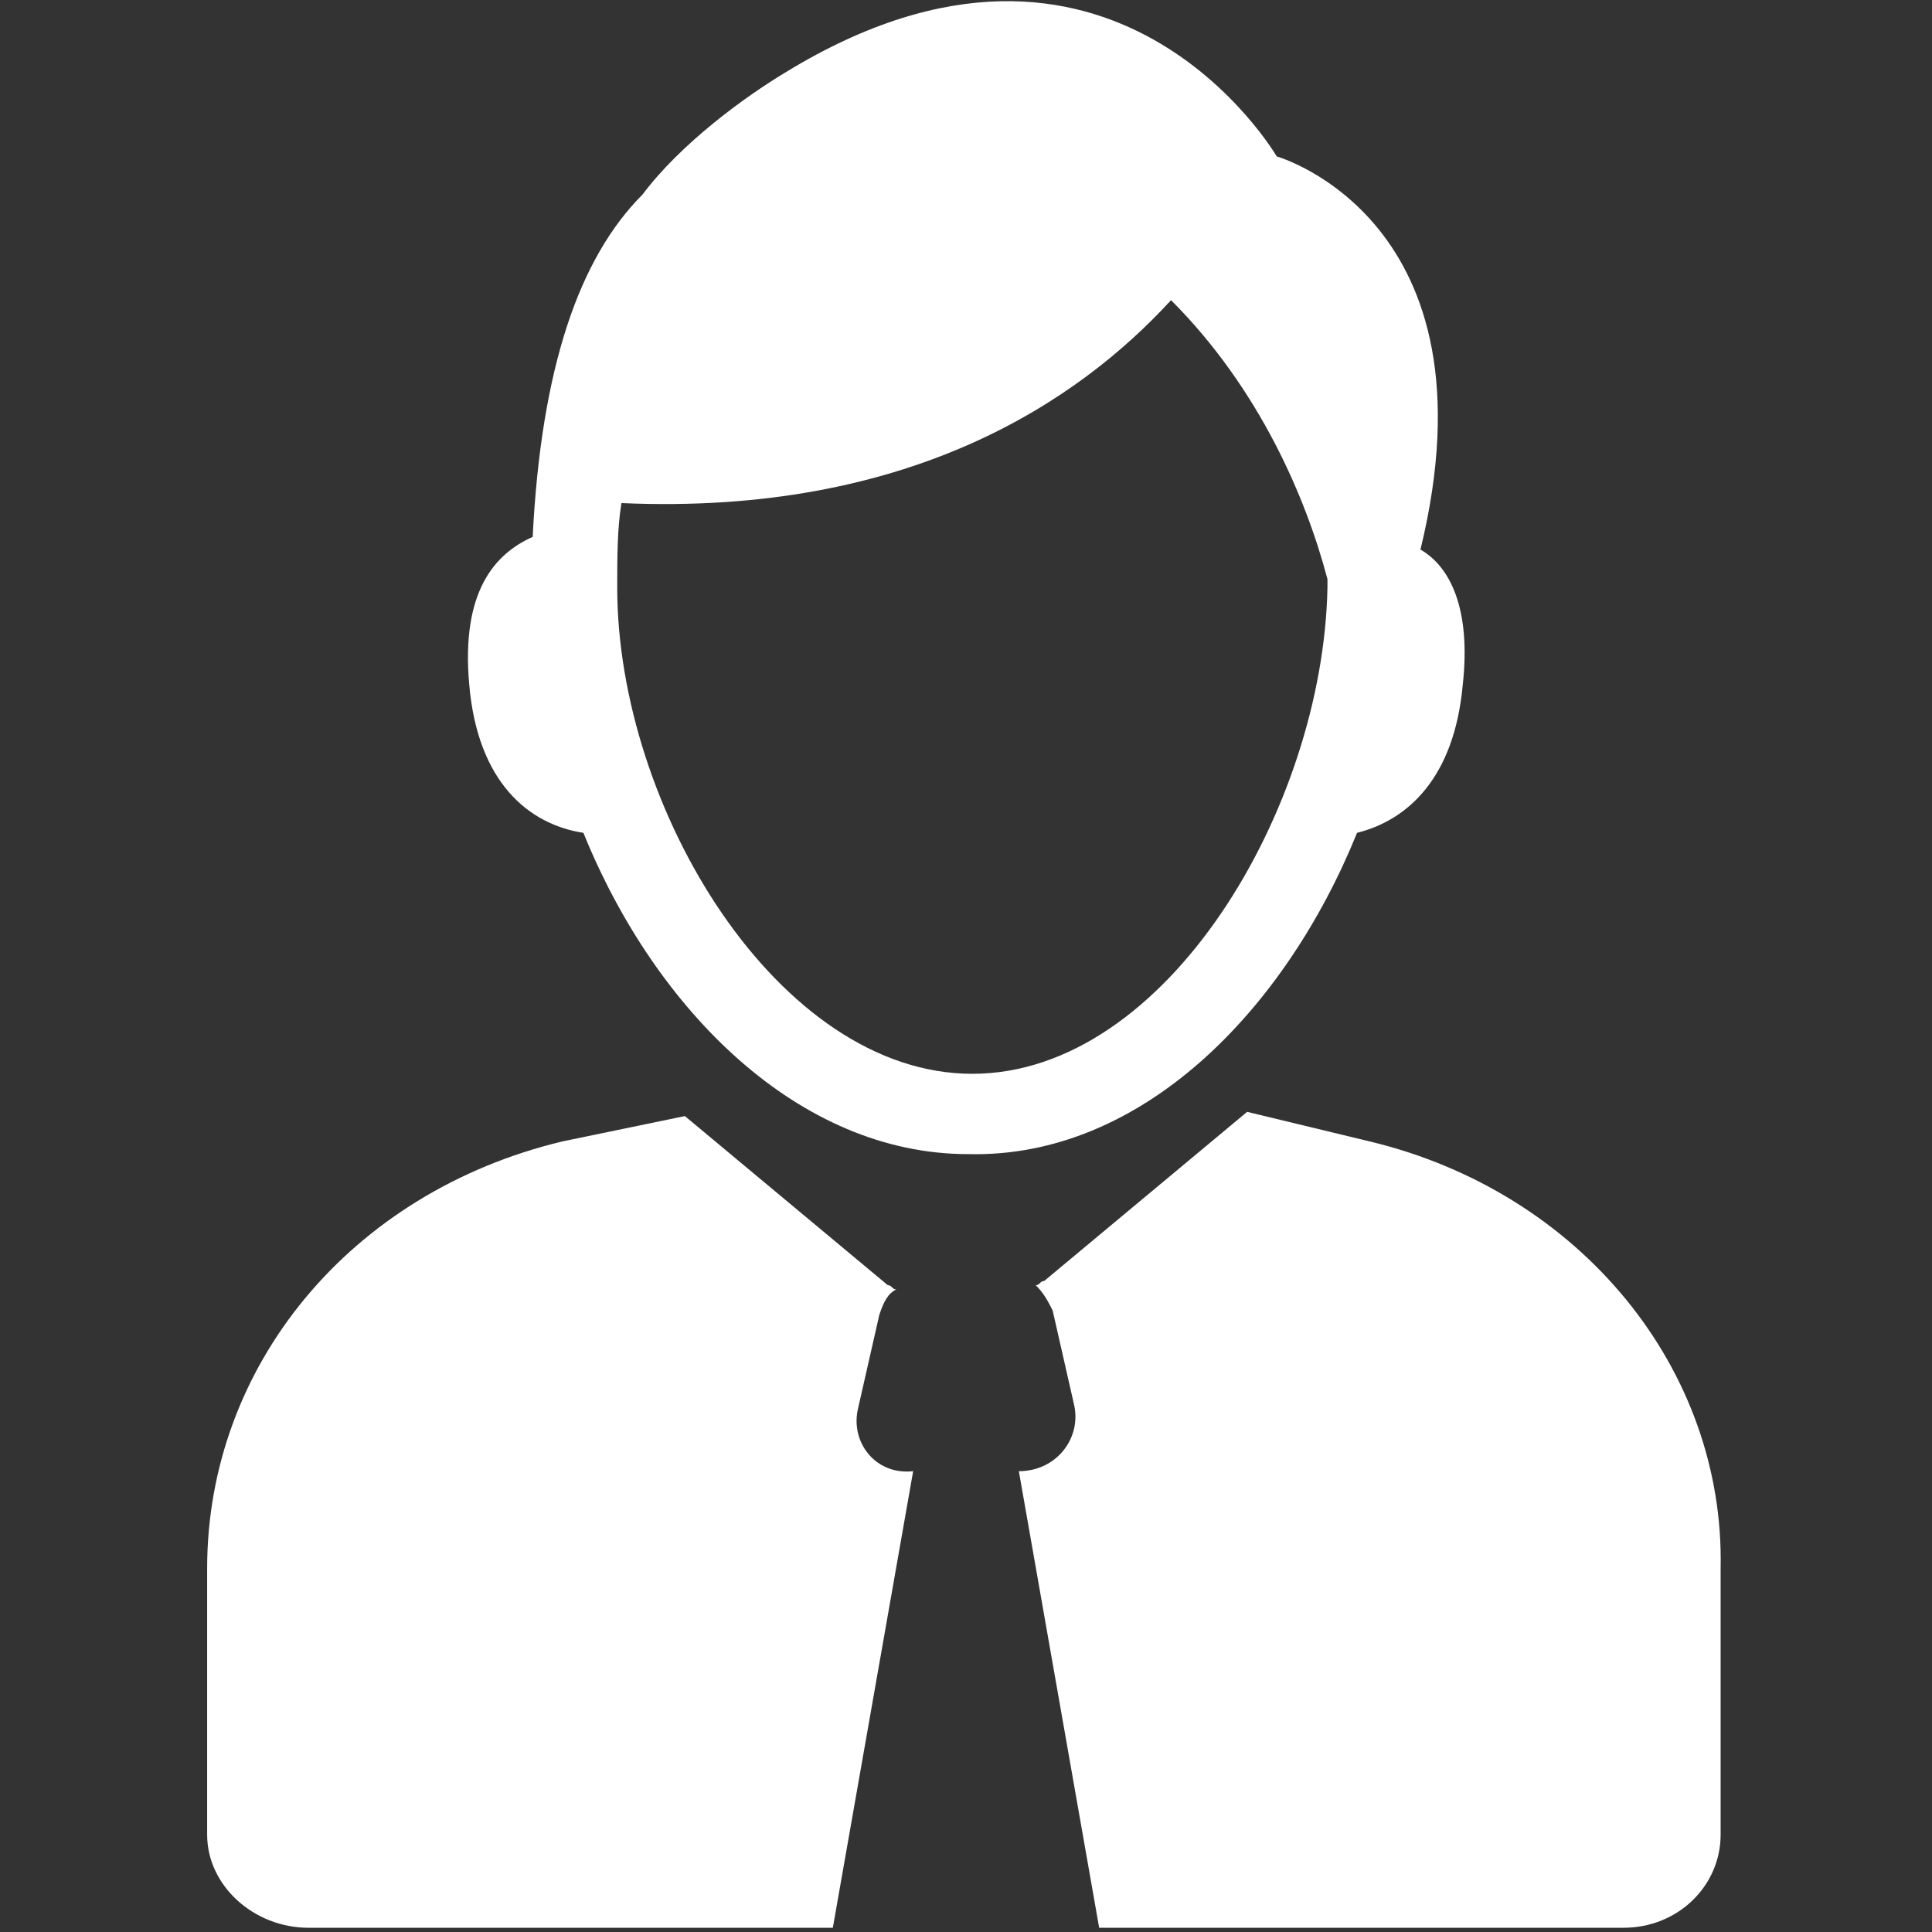 <?xml version="1.0" encoding="utf-8"?>
<!-- Generator: Adobe Illustrator 22.0.1, SVG Export Plug-In . SVG Version: 6.00 Build 0)  -->
<svg version="1.1" id="Capa_1" xmlns="http://www.w3.org/2000/svg" xmlns:xlink="http://www.w3.org/1999/xlink" x="0px" y="0px"
	 viewBox="0 0 45.7 45.7" style="enable-background:new 0 0 45.7 45.7;" xml:space="preserve">
<rect x="0" y="0" width="45.7" height="45.7" fill="#333333" stroke="none"/>
<style type="text/css">
	.st0{fill:#FFFFFF;}
</style>
<g>
	<g>
		<path class="st0" d="M32.1,19.7c1.2-0.3,2.3-1.3,2.5-3.5c0.2-1.8-0.3-2.8-1-3.2c1.9-7.8-3.4-9.3-3.4-9.3s-3.9-6.7-11.6-2
			c-1,0.6-2.5,1.7-3.4,2.9c-1.5,1.5-2.4,4.1-2.6,8.1c-0.9,0.4-1.7,1.3-1.5,3.5c0.2,2.3,1.4,3.3,2.7,3.5c1.7,4.2,5.1,7.6,9.1,7.6
			C27,27.4,30.4,23.9,32.1,19.7z M23,25.4c-4.6,0-8.4-6.3-8.4-11.5c0-0.7,0-1.4,0.1-2c6.8,0.3,10.8-2.4,13-4.8
			c2.1,2.1,3.2,4.7,3.7,6.6c0,0.1,0,0.1,0,0.2C31.3,19.1,27.6,25.4,23,25.4z"/>
		<path class="st0" d="M20.3,33.3l0.5-2.2c0.1-0.3,0.2-0.5,0.4-0.6c-0.1,0-0.1-0.1-0.2-0.1l-4.8-4L13.3,27c-5,1.2-8.4,5.3-8.4,10.1
			v6.3c0,1.2,1.1,2.2,2.4,2.2h12.4l1.9-10.8C20.7,34.9,20.1,34.1,20.3,33.3z"/>
		<path class="st0" d="M32.4,27l-2.9-0.7l-4.8,4c-0.1,0-0.1,0.1-0.2,0.1c0.2,0.2,0.3,0.4,0.4,0.6l0.5,2.2c0.2,0.8-0.4,1.6-1.3,1.6
			l1.9,10.8h12.4c1.3,0,2.3-1,2.3-2.2v-6.3C40.8,32.4,37.4,28.2,32.4,27z"/>
	</g>
</g>
</svg>
